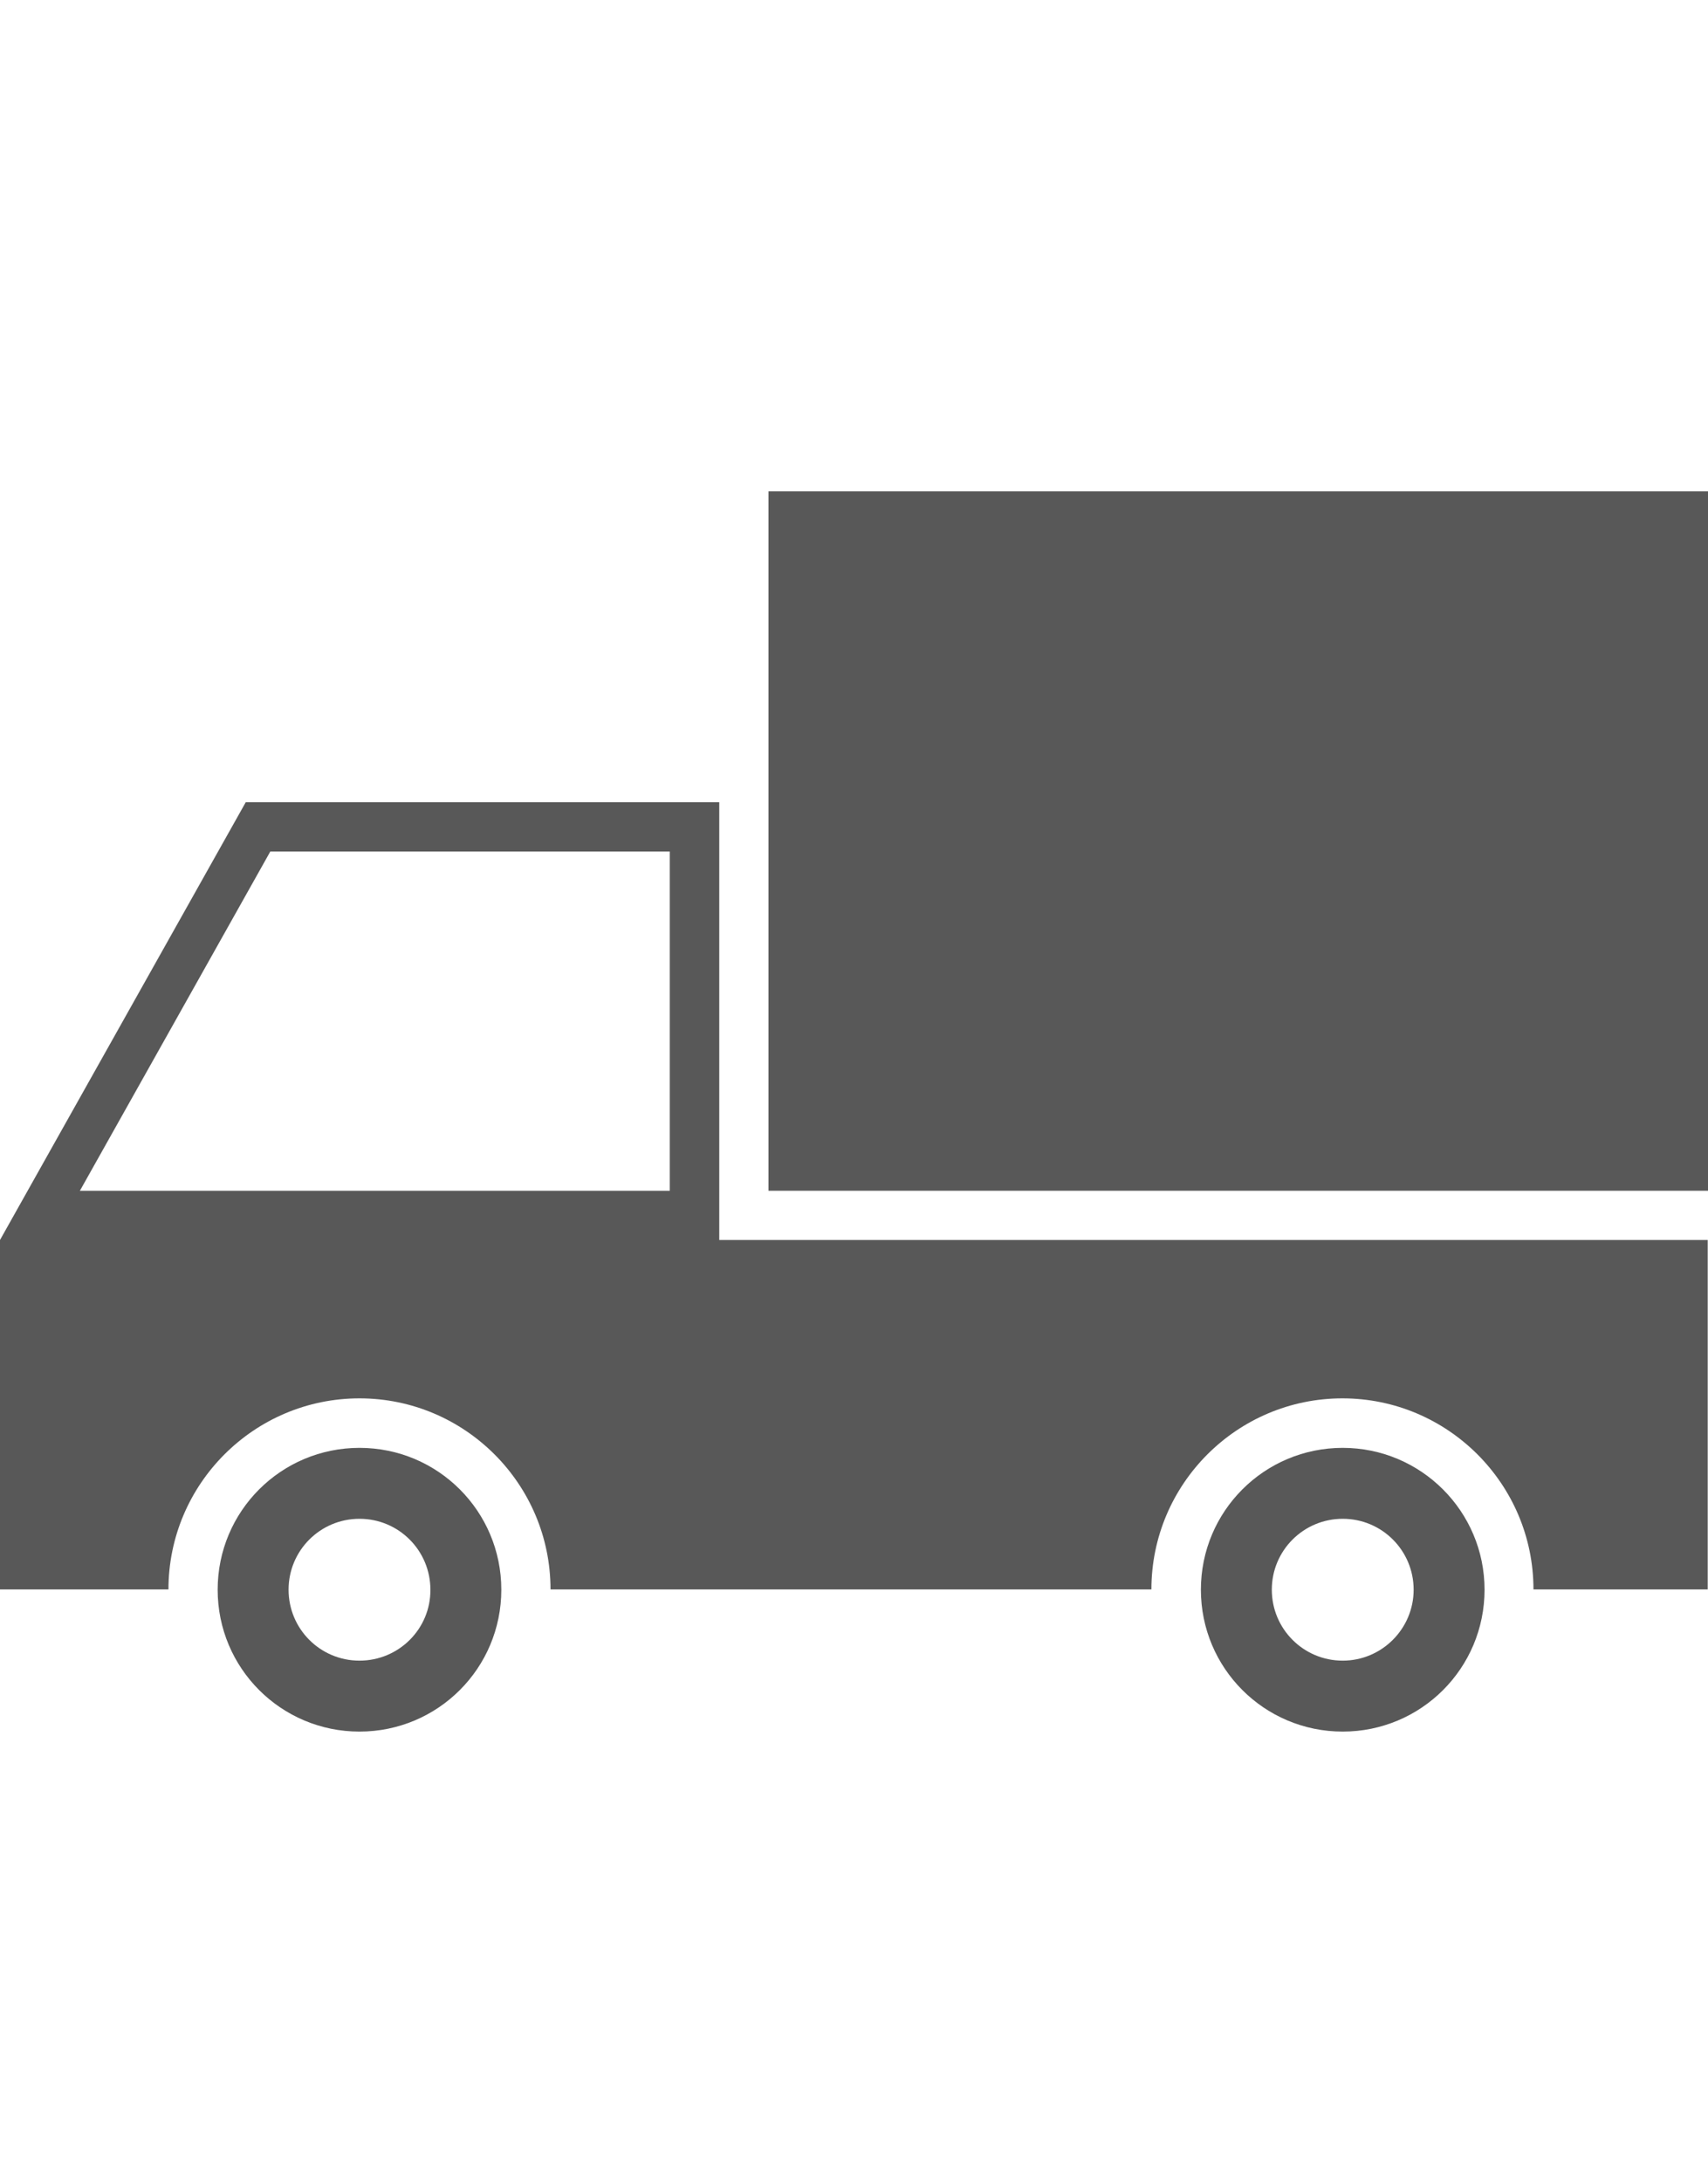 <svg version="1.1" id="LOGO" xmlns="http://www.w3.org/2000/svg" x="0" y="0" width="590.1" height="753.6" xml:space="preserve"><style>.st0{fill:#585858}</style><path class="st0" d="M265.5 169.7h324.6v241.6H265.5z"/><path class="st0" d="M248.5 277.1H84.9L0 428.3V549h58.2c0-36.4 29.6-66 66-66s66 29.6 66 66h207.6c0-36.4 29.6-66 66-66s66 29.6 66 66H590V428.3H248.5V277.1zm-155.1 17h138v117.2H27.6l65.8-117.2z"/><path class="st0" d="M463.9 500.1c-27.1 0-49 21.9-49 49s21.9 49 49 49 49-21.9 49-49-22-49-49-49zm0 73.5c-13.6 0-24.5-11-24.5-24.5 0-13.6 11-24.5 24.5-24.5 13.6 0 24.5 11 24.5 24.5s-11 24.5-24.5 24.5zm-339.7-73.5c-27.1 0-49 21.9-49 49s21.9 49 49 49 49-21.9 49-49-21.9-49-49-49zm0 73.5c-13.6 0-24.5-11-24.5-24.5 0-13.6 11-24.5 24.5-24.5 13.6 0 24.5 11 24.5 24.5.1 13.5-10.9 24.5-24.5 24.5z"/></svg>